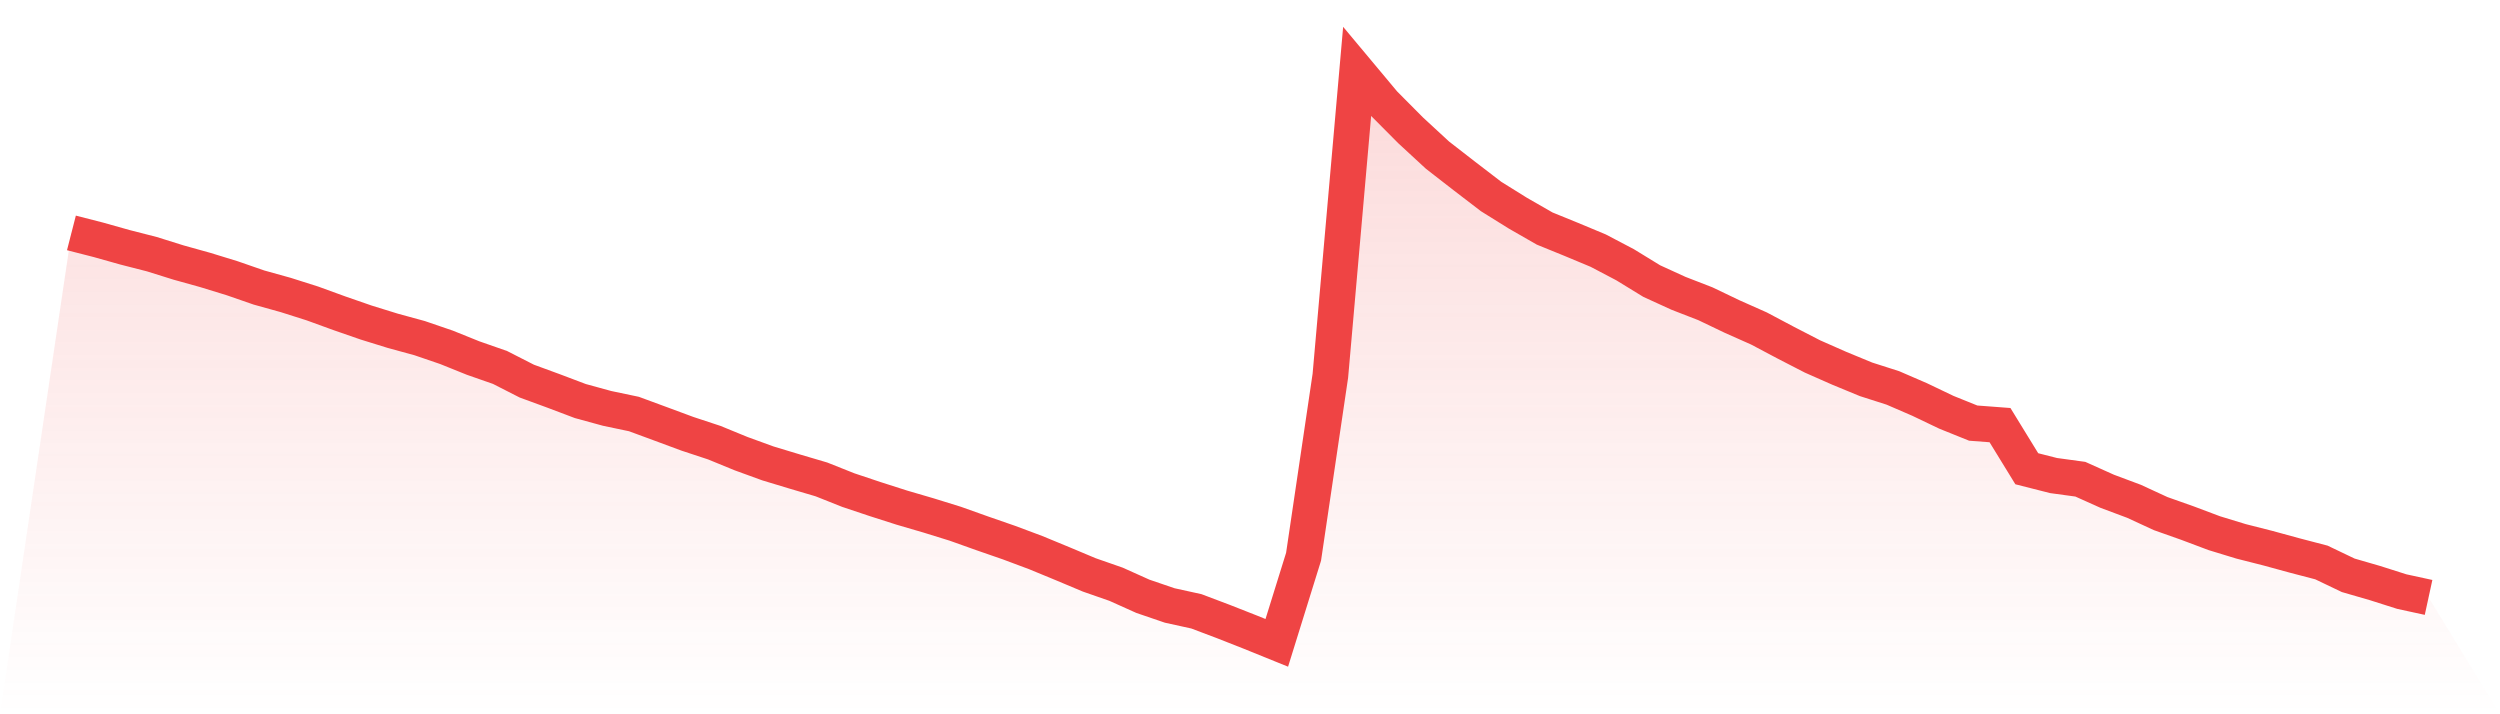 <svg viewBox="0 0 140 40" xmlns="http://www.w3.org/2000/svg">
<defs>
<linearGradient id="gradient" x1="0" x2="0" y1="0" y2="1">
<stop offset="0%" stop-color="#ef4444" stop-opacity="0.2"/>
<stop offset="100%" stop-color="#ef4444" stop-opacity="0"/>
</linearGradient>
</defs>
<path d="M4,13.043 L4,13.043 L5.5,13.427 L7,13.849 L8.5,14.233 L10,14.702 L11.5,15.12 L13,15.581 L14.5,16.101 L16,16.519 L17.5,16.995 L19,17.541 L20.5,18.061 L22,18.526 L23.5,18.936 L25,19.449 L26.5,20.053 L28,20.577 L29.5,21.342 L31,21.892 L32.5,22.459 L34,22.87 L35.5,23.185 L37,23.738 L38.5,24.294 L40,24.789 L41.5,25.404 L43,25.95 L44.5,26.404 L46,26.847 L47.5,27.444 L49,27.946 L50.5,28.426 L52,28.865 L53.5,29.33 L55,29.865 L56.5,30.385 L58,30.946 L59.5,31.565 L61,32.195 L62.5,32.718 L64,33.392 L65.5,33.905 L67,34.235 L68.5,34.802 L70,35.392 L71.5,36 L73,31.176 L74.5,21.042 L76,4 L77.5,5.795 L79,7.304 L80.5,8.688 L82,9.853 L83.5,11.003 L85,11.937 L86.5,12.798 L88,13.409 L89.5,14.035 L91,14.823 L92.5,15.742 L94,16.427 L95.5,17.009 L97,17.727 L98.5,18.394 L100,19.189 L101.5,19.962 L103,20.624 L104.5,21.243 L106,21.723 L107.5,22.372 L109,23.089 L110.5,23.694 L112,23.807 L113.5,26.25 L115,26.631 L116.5,26.836 L118,27.51 L119.5,28.071 L121,28.763 L122.5,29.294 L124,29.858 L125.5,30.316 L127,30.697 L128.5,31.107 L130,31.499 L131.5,32.217 L133,32.652 L134.5,33.129 L136,33.455 L140,40 L0,40 z" fill="url(#gradient)"/>
<path d="M4,13.043 L4,13.043 L5.5,13.427 L7,13.849 L8.5,14.233 L10,14.702 L11.5,15.12 L13,15.581 L14.5,16.101 L16,16.519 L17.5,16.995 L19,17.541 L20.5,18.061 L22,18.526 L23.5,18.936 L25,19.449 L26.5,20.053 L28,20.577 L29.5,21.342 L31,21.892 L32.5,22.459 L34,22.87 L35.5,23.185 L37,23.738 L38.5,24.294 L40,24.789 L41.5,25.404 L43,25.95 L44.5,26.404 L46,26.847 L47.5,27.444 L49,27.946 L50.5,28.426 L52,28.865 L53.5,29.33 L55,29.865 L56.5,30.385 L58,30.946 L59.5,31.565 L61,32.195 L62.5,32.718 L64,33.392 L65.5,33.905 L67,34.235 L68.5,34.802 L70,35.392 L71.5,36 L73,31.176 L74.5,21.042 L76,4 L77.5,5.795 L79,7.304 L80.5,8.688 L82,9.853 L83.5,11.003 L85,11.937 L86.5,12.798 L88,13.409 L89.5,14.035 L91,14.823 L92.5,15.742 L94,16.427 L95.5,17.009 L97,17.727 L98.5,18.394 L100,19.189 L101.5,19.962 L103,20.624 L104.5,21.243 L106,21.723 L107.5,22.372 L109,23.089 L110.5,23.694 L112,23.807 L113.5,26.25 L115,26.631 L116.5,26.836 L118,27.51 L119.5,28.071 L121,28.763 L122.5,29.294 L124,29.858 L125.5,30.316 L127,30.697 L128.5,31.107 L130,31.499 L131.5,32.217 L133,32.652 L134.5,33.129 L136,33.455" fill="none" stroke="#ef4444" stroke-width="2"/>
</svg>
